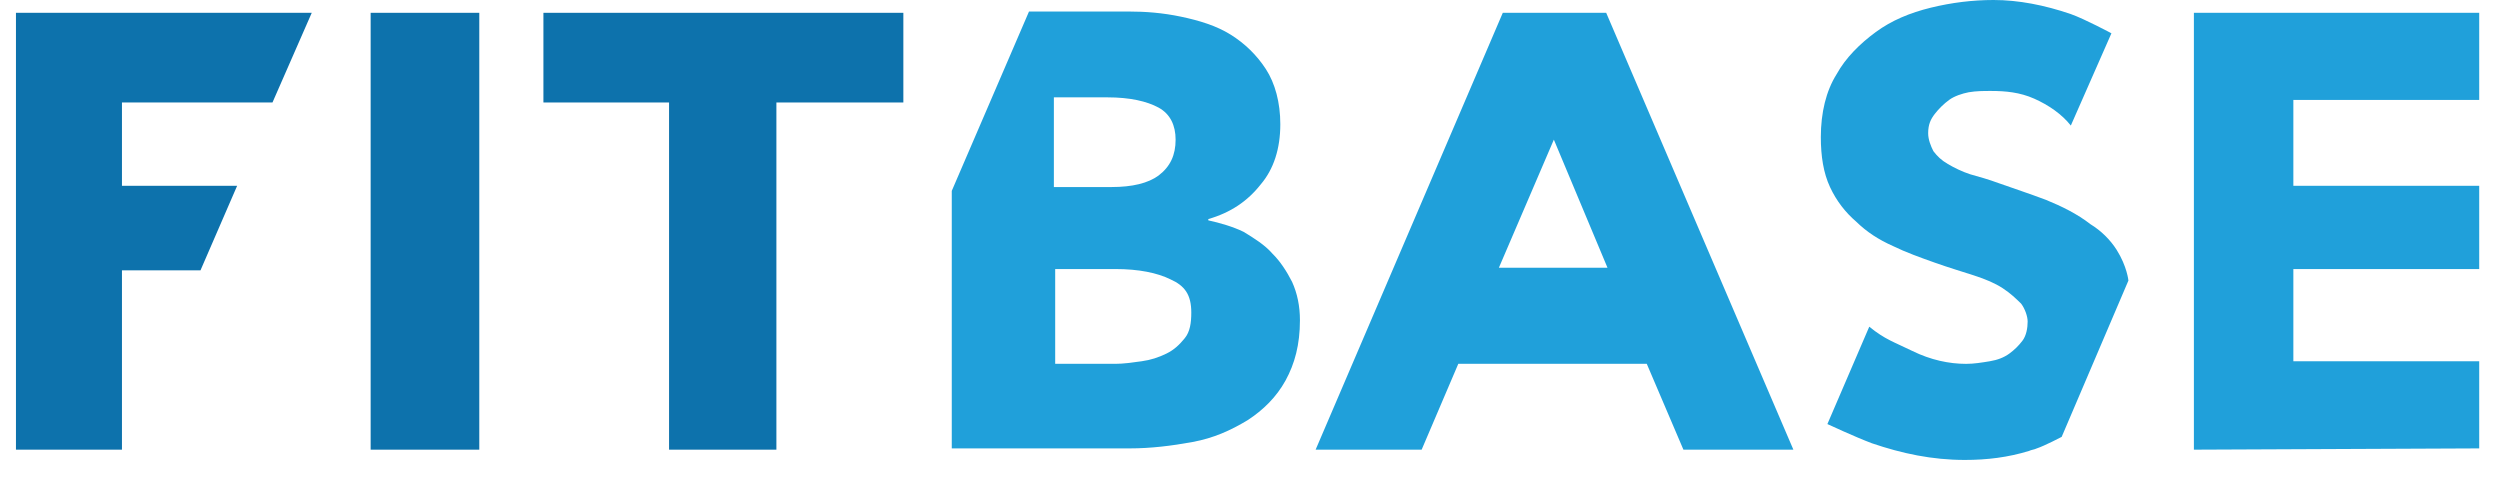 <?xml version="1.0" encoding="UTF-8"?> <svg xmlns="http://www.w3.org/2000/svg" width="120" height="23" viewBox="0 0 120 23" fill="none"><path d="M110.081 4.796H119.002V0.615H105.307V21.584L119.002 21.523V17.341H110.081V12.914H119.002V8.917H110.081V4.796Z" fill="#20A0DA"></path><path d="M100.342 10.762C99.714 10.27 98.96 9.901 98.206 9.593C97.39 9.286 96.636 9.04 95.945 8.794C95.442 8.609 95.002 8.486 94.562 8.363C94.186 8.24 93.808 8.056 93.494 7.871C93.18 7.687 92.992 7.502 92.803 7.256C92.678 7.01 92.552 6.703 92.552 6.395C92.552 5.965 92.678 5.719 92.866 5.473C93.055 5.227 93.306 4.981 93.557 4.797C93.808 4.612 94.186 4.489 94.5 4.428C94.877 4.366 95.191 4.366 95.568 4.366C96.259 4.366 96.95 4.428 97.641 4.735C98.332 5.043 98.96 5.473 99.4 6.026L101.348 1.599C101.348 1.599 100.091 0.922 99.4 0.676C98.143 0.246 96.887 0 95.693 0C94.688 0 93.683 0.123 92.678 0.369C91.672 0.615 90.793 0.984 90.039 1.537C89.285 2.091 88.594 2.767 88.154 3.567C87.652 4.366 87.4 5.412 87.4 6.58C87.4 7.502 87.526 8.302 87.84 8.978C88.154 9.655 88.594 10.208 89.097 10.639C89.599 11.13 90.165 11.499 90.856 11.807C91.484 12.114 92.175 12.36 92.866 12.606C93.557 12.852 94.186 13.037 94.751 13.221C95.316 13.406 95.756 13.59 96.133 13.836C96.51 14.082 96.761 14.328 97.013 14.574C97.201 14.82 97.327 15.189 97.327 15.435C97.327 15.743 97.264 16.112 97.075 16.358C96.887 16.604 96.698 16.788 96.447 16.973C96.196 17.157 95.882 17.28 95.505 17.341C95.128 17.403 94.751 17.465 94.374 17.465C93.557 17.465 92.678 17.28 91.798 16.849C90.919 16.419 90.479 16.296 89.725 15.681L87.715 20.355C87.715 20.355 89.034 20.97 89.851 21.277C91.296 21.769 92.74 22.077 94.311 22.077C95.379 22.077 96.384 21.954 97.39 21.646C97.515 21.585 97.641 21.585 97.766 21.523C98.143 21.4 98.96 20.97 98.96 20.97L102.164 13.467C102.164 13.467 102.101 12.791 101.599 11.992C101.285 11.499 100.845 11.069 100.342 10.762Z" fill="#20A0DA"></path><path d="M72.134 0.615L63.15 21.584H68.239L69.998 17.464H79.045L80.804 21.584H86.082L77.097 0.615H72.134ZM71.946 12.852L74.585 6.703L77.16 12.852H71.946Z" fill="#20A0DA"></path><path d="M61.078 12.176C60.701 11.745 60.198 11.438 59.696 11.13C59.193 10.884 58.565 10.7 57.999 10.577V10.515C59.067 10.208 59.884 9.654 60.512 8.855C61.141 8.117 61.455 7.133 61.455 5.965C61.455 4.919 61.203 3.997 60.764 3.32C60.324 2.644 59.758 2.091 59.067 1.66C58.376 1.23 57.559 0.984 56.68 0.799C55.8 0.615 54.984 0.553 54.167 0.553H49.392L45.685 9.162V21.523H54.23C55.235 21.523 56.24 21.4 57.245 21.215C58.251 21.031 59.067 20.662 59.884 20.17C60.638 19.678 61.266 19.063 61.706 18.264C62.146 17.464 62.397 16.542 62.397 15.373C62.397 14.697 62.271 14.082 62.02 13.529C61.769 13.037 61.455 12.545 61.078 12.176ZM50.649 4.673H53.162C54.23 4.673 55.047 4.858 55.612 5.165C56.177 5.473 56.429 6.026 56.429 6.703C56.429 7.441 56.177 7.994 55.612 8.425C55.109 8.794 54.355 8.978 53.35 8.978H50.586V4.673H50.649ZM56.868 16.234C56.617 16.542 56.366 16.788 55.989 16.972C55.612 17.157 55.235 17.28 54.795 17.341C54.355 17.403 53.916 17.464 53.539 17.464H50.649V12.914H53.539C54.669 12.914 55.549 13.098 56.177 13.406C56.868 13.713 57.182 14.143 57.182 15.005C57.182 15.496 57.12 15.927 56.868 16.234Z" fill="#20A0DA"></path><path d="M23.006 0.615H17.791V21.584H23.006V0.615Z" fill="#0D72AC"></path><path d="M26.084 0.615V4.919H32.115V21.584H37.267V4.919H43.361V0.615H26.084Z" fill="#0D72AC"></path><path d="M0.766 21.584H5.854V12.975H9.624L11.383 8.917H5.854V4.919H13.079L14.964 0.615H0.766V21.584Z" fill="#0D72AC"></path></svg> 